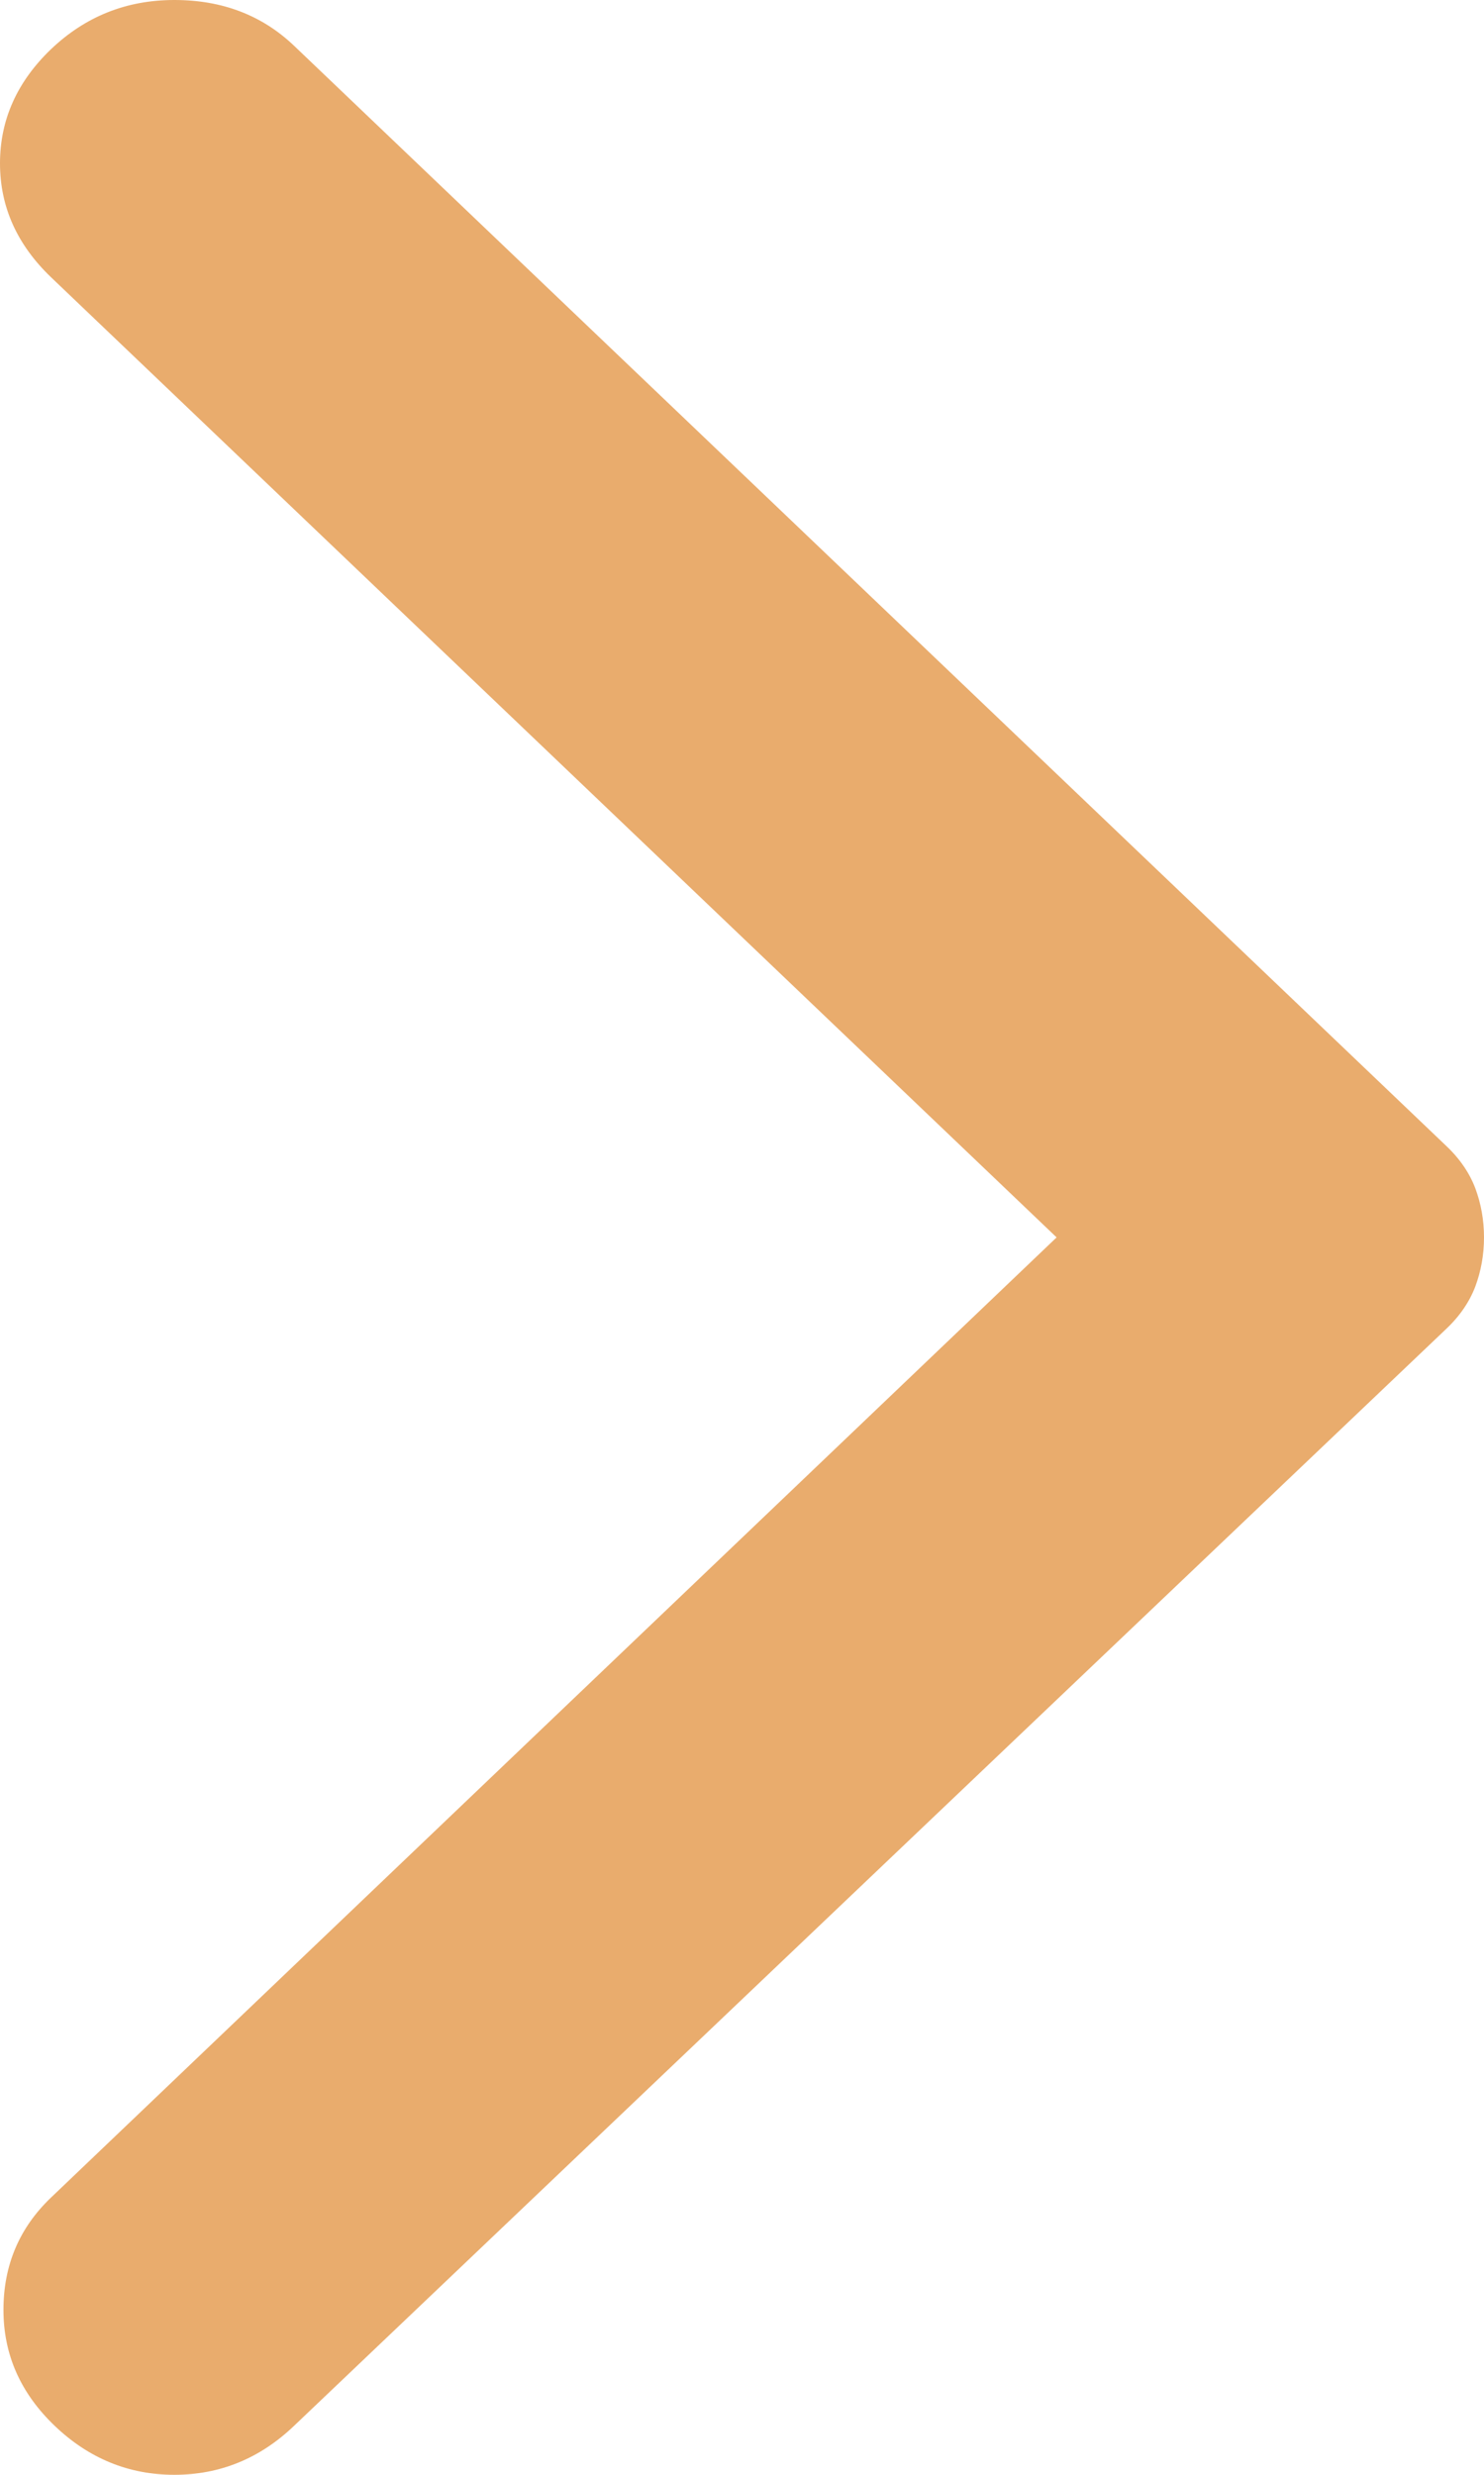 <svg width="6" height="10" viewBox="0 0 6 10" fill="none" xmlns="http://www.w3.org/2000/svg">
    <path d="M1.189 9.802L5.848 5.369C5.903 5.317 5.942 5.259 5.965 5.198C5.988 5.136 6 5.07 6 5C6 4.93 5.988 4.864 5.965 4.802C5.942 4.741 5.903 4.683 5.848 4.631L1.189 0.185C1.06 0.062 0.899 0 0.705 0C0.512 0 0.346 0.066 0.207 0.198C0.069 0.33 -4.76837e-07 0.484 -4.76837e-07 0.66C-4.76837e-07 0.836 0.069 0.989 0.207 1.121L4.272 5L0.207 8.879C0.078 9.002 0.014 9.153 0.014 9.334C0.014 9.514 0.083 9.67 0.221 9.802C0.359 9.934 0.521 10 0.705 10C0.889 10 1.051 9.934 1.189 9.802Z" fill="#E9AC6D"/>
</svg>
